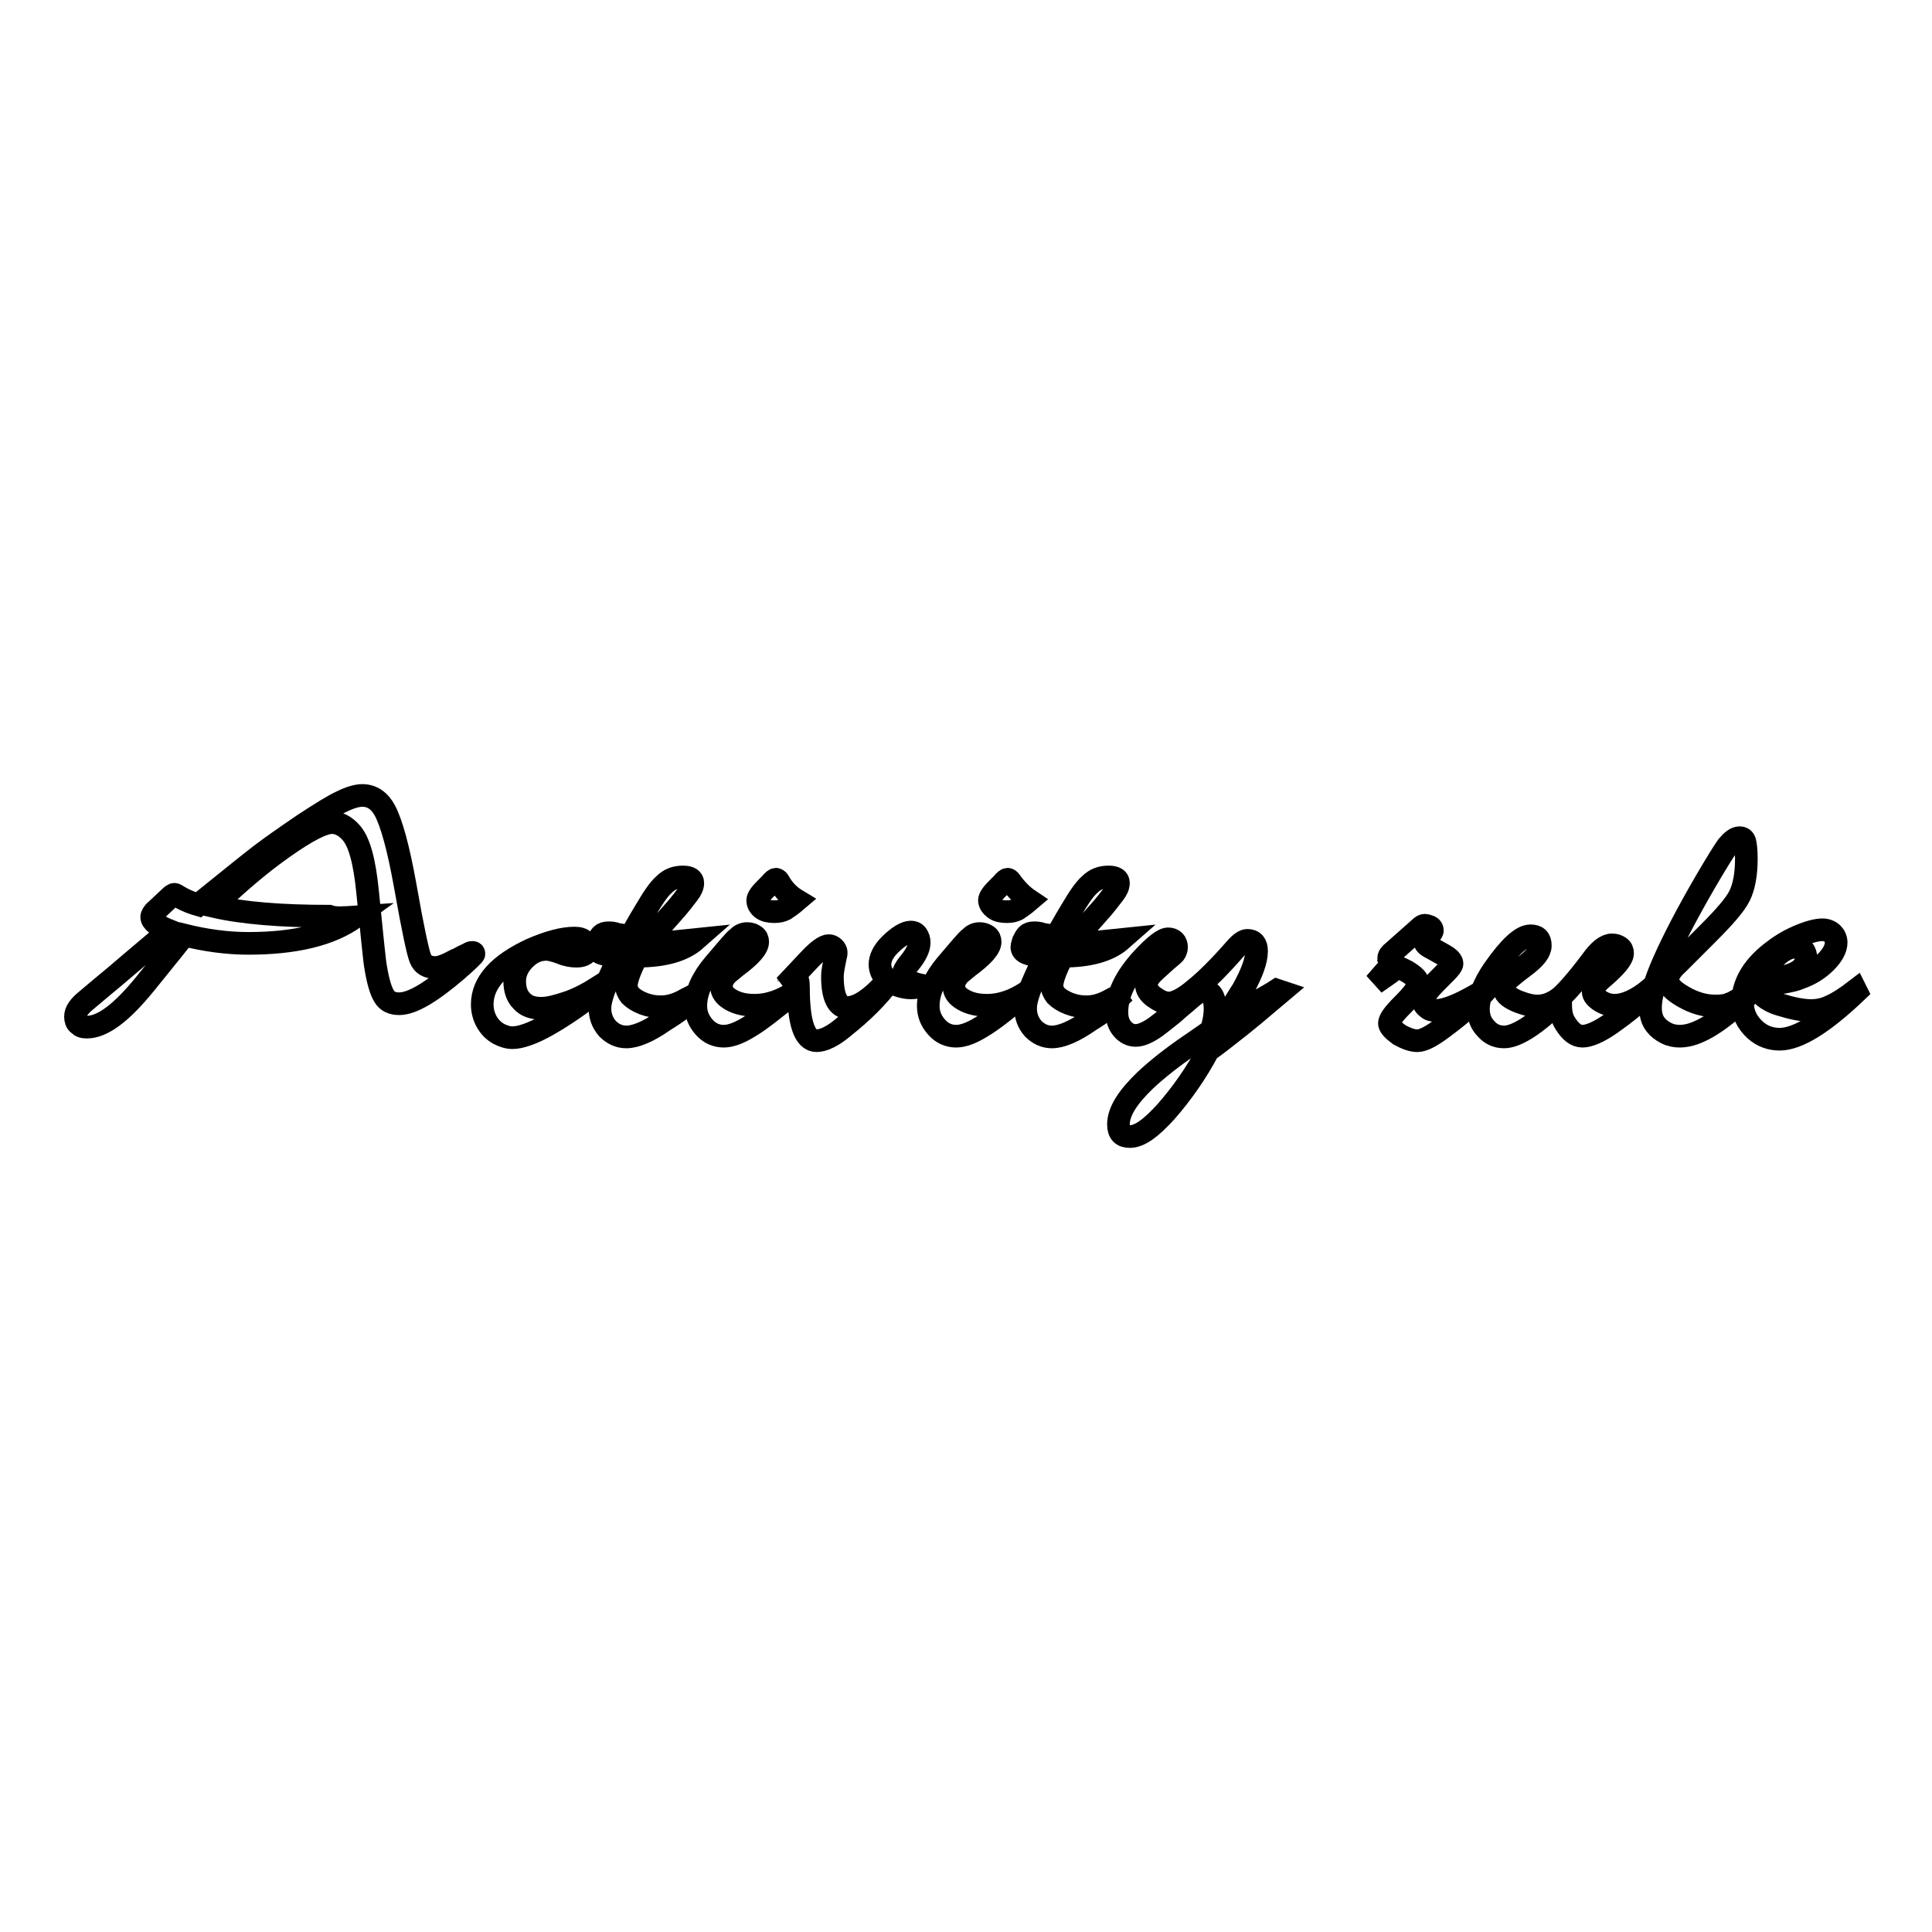 <?xml version="1.0" encoding="utf-8"?>
<!-- Svg Vector Icons : http://www.onlinewebfonts.com/icon -->
<!DOCTYPE svg PUBLIC "-//W3C//DTD SVG 1.1//EN" "http://www.w3.org/Graphics/SVG/1.1/DTD/svg11.dtd">
<svg version="1.1" xmlns="http://www.w3.org/2000/svg" xmlns:xlink="http://www.w3.org/1999/xlink" x="0px" y="0px" viewBox="0 0 256 256" enable-background="new 0 0 256 256" xml:space="preserve">
<g><g><path stroke-width="3" fill-opacity="0" stroke="#000000"  d="M47.1,121.5c-3.3,2.4-8.1,3.5-14.2,3.5c-2.8,0-5.7-0.4-8.5-1.1c-0.5,0.7-2.2,2.8-5.2,6.5c-3.1,3.8-5.6,5.7-7.7,5.7c-0.5,0-0.8-0.1-1.1-0.4c-0.3-0.2-0.4-0.6-0.4-1c0-0.7,0.5-1.4,1.5-2.2c0.6-0.5,1.2-1,1.9-1.6c1.1-0.9,2.4-2,3.8-3.2l5.2-4.4c-1.5-0.6-2.3-1.2-2.3-1.8c0-0.2,0.2-0.6,0.6-0.9l1.7-1.6c0.4-0.4,0.6-0.5,0.7-0.5c0.1,0,0.3,0.1,0.6,0.3c1,0.6,1.9,0.9,2.6,1.1l0.7-0.6c3.7-3,6.2-5,7.5-6c1.3-1,3.3-2.4,5.8-4.1c2.3-1.5,3.9-2.5,5-3c1-0.5,2-0.8,2.7-0.8c1.3,0,2.3,0.7,3,2c0.9,1.7,1.8,5,2.7,10c1,5.7,1.7,8.9,2,9.6c0.3,0.8,1,1.2,2,1.2c0.6,0,1.4-0.3,2.7-1c0.3-0.1,0.6-0.3,1-0.5c0.4-0.2,0.7-0.3,0.8-0.4c0.2-0.1,0.3-0.1,0.4-0.1c0.1,0,0.2,0,0.2,0.2c0,0.1-0.8,0.9-2.3,2.2c-3.4,2.9-5.9,4.4-7.6,4.4c-0.9,0-1.6-0.3-2-1c-0.4-0.6-0.8-1.9-1.1-3.7c-0.2-1-0.5-4.4-1.1-10.2c-0.4-4-1.1-6.6-2.2-7.8c-0.7-0.8-1.6-1.3-2.5-1.3c-1.2,0-3.3,1.1-6.3,3.2c-3,2.1-6.1,4.7-9.4,7.9c3.9,0.9,9,1.3,15.3,1.3C44.4,121.7,45.6,121.6,47.1,121.5z"/><path stroke-width="3" fill-opacity="0" stroke="#000000"  d="M79.3,131.2c-2.4,1.9-4.6,3.4-6.7,4.6c-2.1,1.2-3.7,1.7-4.7,1.7c-0.6,0-1.2-0.2-1.8-0.5c-0.7-0.4-1.2-0.9-1.6-1.6c-0.4-0.7-0.6-1.5-0.6-2.3c0-2.9,2.2-5.3,6.5-7.3c2.3-1,4.2-1.5,5.7-1.5c0.6,0,1,0.1,1.3,0.4c0.3,0.2,0.5,0.6,0.5,0.9c0,0.7-0.5,1.1-1.5,1.1c-0.6,0-1.3-0.1-2-0.4c-0.8-0.3-1.5-0.5-2-0.5c-1.1,0-2,0.4-2.9,1.3c-0.8,0.8-1.3,1.8-1.3,2.9c0,1.1,0.3,2,0.9,2.6c0.6,0.7,1.5,1,2.6,1c1,0,2.1-0.3,3.6-0.8c1.4-0.5,2.7-1.2,3.8-1.9L79.3,131.2z"/><path stroke-width="3" fill-opacity="0" stroke="#000000"  d="M92.2,124.5c-1.7,1.5-4.3,2.2-7.8,2.2c-0.9,1.8-1.4,3.1-1.4,3.9c0,0.5,0.2,0.9,0.5,1.3c0.4,0.4,1,0.8,1.8,1.1c0.8,0.3,1.5,0.4,2.3,0.4c1,0,2.1-0.3,3.3-1c0.8-0.4,1.4-0.7,1.7-0.9c-0.6,0.6-1.1,1.1-1.6,1.6s-1.5,1.2-3.1,2.2c-2,1.4-3.7,2.1-4.9,2.1c-1,0-1.8-0.4-2.5-1.1c-0.7-0.8-1-1.7-1-2.7c0-0.7,0.2-1.4,0.5-2.3c0.3-0.8,1-2.4,2.1-4.7c-0.2,0-0.4,0-0.5,0c-1.7,0-2.6-0.4-2.6-1.1c0-0.2,0.1-0.4,0.2-0.8c0.2-0.4,0.3-0.6,0.5-0.8c0.2-0.2,0.5-0.3,0.9-0.3c0.3,0,0.7,0,1.2,0.2c0.7,0.1,1.3,0.2,1.7,0.3c0.3-0.4,0.9-1.6,2-3.4c1-1.7,1.8-2.9,2.5-3.5c0.7-0.7,1.5-1,2.5-1c0.9,0,1.3,0.3,1.3,0.8c0,0.4-0.2,0.9-0.6,1.4s-1.1,1.5-2.3,2.8l-1.5,1.7c-0.6,0.7-1.1,1.3-1.5,1.9c1,0,1.8,0.1,2.4,0.1C89,124.8,90.3,124.7,92.2,124.5z"/><path stroke-width="3" fill-opacity="0" stroke="#000000"  d="M105.3,131.5c-2.7,2.2-4.7,3.8-6.1,4.6c-1.3,0.8-2.4,1.2-3.3,1.2c-1,0-1.9-0.4-2.6-1.2c-0.7-0.8-1.1-1.7-1.1-2.8c0-1.8,0.8-3.6,2.4-5.5c1.7-2,2.7-3.2,3.1-3.5c0.4-0.4,0.8-0.6,1.3-0.6c0.4,0,0.7,0.1,1,0.3c0.3,0.2,0.4,0.5,0.4,0.8c0,0.8-1,1.9-2.9,3.3c-0.7,0.6-1.3,1-1.5,1.4c-0.3,0.4-0.4,0.8-0.4,1.2c0,0.7,0.4,1.3,1.3,1.8s1.9,0.7,3.1,0.7c1.9,0,3.8-0.7,5.6-2L105.3,131.5z M105.6,119.3c-0.7,0.6-1.3,1-1.6,1.2c-0.4,0.2-0.8,0.3-1.4,0.3c-0.6,0-1.2-0.1-1.6-0.4c-0.4-0.3-0.6-0.7-0.6-1.1c0-0.3,0.3-0.8,0.9-1.4c0.3-0.3,0.5-0.5,0.8-0.8c0.3-0.4,0.6-0.6,0.7-0.6c0.1,0,0.3,0.1,0.4,0.3C103.8,117.9,104.6,118.7,105.6,119.3z"/><path stroke-width="3" fill-opacity="0" stroke="#000000"  d="M104,130.6l3.2-3.4c1.2-1.3,2.1-1.9,2.6-1.9c0.3,0,0.5,0.1,0.7,0.3c0.2,0.2,0.3,0.4,0.3,0.6c0,0.1,0,0.3-0.1,0.6c-0.2,1-0.4,1.9-0.4,2.6c0,2.7,0.7,4.1,2,4.1c1.4,0,3.2-1.2,5.3-3.6c-0.7-0.7-1-1.4-1-2.1c0-0.8,0.4-1.7,1.3-2.6c1.1-1.1,2.1-1.7,2.8-1.7c0.3,0,0.6,0.1,0.8,0.4c0.2,0.3,0.3,0.6,0.3,1c0,0.7-0.4,1.6-1.3,2.7c-0.6,0.7-0.8,1.2-0.8,1.4c0,0.7,0.9,1.3,2.7,1.6c-0.6,0.2-1.2,0.3-1.7,0.3c-0.9,0-1.8-0.3-2.9-0.8c-1.5,2-3.5,4-5.9,5.9c-1.5,1.3-2.8,1.9-3.7,1.9c-1.6,0-2.4-2.4-2.4-7.1c0-0.8-0.1-1.1-0.3-1.1c-0.1,0-0.3,0-0.5,0.1c-0.1,0-0.2,0.1-0.4,0.3C104.6,130.2,104.4,130.4,104,130.6z"/><path stroke-width="3" fill-opacity="0" stroke="#000000"  d="M136.1,131.5c-2.7,2.2-4.7,3.8-6.1,4.6c-1.3,0.8-2.4,1.2-3.3,1.2c-1,0-1.9-0.4-2.6-1.2c-0.7-0.8-1.1-1.7-1.1-2.8c0-1.8,0.8-3.6,2.4-5.5c1.7-2,2.7-3.2,3.1-3.5c0.4-0.4,0.8-0.6,1.3-0.6c0.4,0,0.7,0.1,1,0.3c0.3,0.2,0.4,0.5,0.4,0.8c0,0.8-1,1.9-2.9,3.3c-0.7,0.6-1.3,1-1.5,1.4c-0.3,0.4-0.4,0.8-0.4,1.2c0,0.7,0.4,1.3,1.3,1.8s1.9,0.7,3.1,0.7c1.9,0,3.8-0.7,5.6-2L136.1,131.5z M136.4,119.3c-0.7,0.6-1.3,1-1.6,1.2c-0.4,0.2-0.8,0.3-1.4,0.3c-0.6,0-1.2-0.1-1.6-0.4c-0.4-0.3-0.7-0.7-0.7-1.1c0-0.3,0.3-0.8,0.9-1.4c0.3-0.3,0.5-0.5,0.8-0.8c0.3-0.4,0.6-0.6,0.7-0.6c0.1,0,0.3,0.1,0.4,0.3C134.7,117.9,135.5,118.7,136.4,119.3z"/><path stroke-width="3" fill-opacity="0" stroke="#000000"  d="M148.6,124.5c-1.7,1.5-4.3,2.2-7.8,2.2c-0.9,1.8-1.4,3.1-1.4,3.9c0,0.5,0.2,0.9,0.5,1.3c0.4,0.4,1,0.8,1.8,1.1c0.8,0.3,1.5,0.4,2.3,0.4c1,0,2.1-0.3,3.3-1c0.8-0.4,1.4-0.7,1.7-0.9c-0.6,0.6-1.1,1.1-1.6,1.6s-1.5,1.2-3.1,2.2c-2,1.4-3.7,2.1-4.9,2.1c-1,0-1.8-0.4-2.5-1.1c-0.7-0.8-1-1.7-1-2.7c0-0.7,0.2-1.4,0.5-2.3c0.3-0.8,1-2.4,2.1-4.7c-0.2,0-0.4,0-0.5,0c-1.7,0-2.6-0.4-2.6-1.1c0-0.2,0.1-0.4,0.2-0.8c0.2-0.4,0.3-0.6,0.5-0.8c0.2-0.2,0.5-0.3,0.9-0.3c0.3,0,0.7,0,1.2,0.2c0.7,0.1,1.3,0.2,1.7,0.3c0.3-0.4,0.9-1.6,2-3.4c1-1.7,1.8-2.9,2.5-3.5c0.7-0.7,1.5-1,2.5-1c0.9,0,1.3,0.3,1.3,0.8c0,0.4-0.2,0.9-0.6,1.4s-1.1,1.5-2.3,2.8l-1.5,1.7c-0.6,0.7-1.1,1.3-1.5,1.9c1,0,1.8,0.1,2.4,0.1C145.4,124.8,146.7,124.7,148.6,124.5z"/><path stroke-width="3" fill-opacity="0" stroke="#000000"  d="M169.8,131.4l-3.8,3.2l-1.6,1.3c-1.9,1.5-3.3,2.6-4.3,3.3c-1.6,3-3.5,5.7-5.6,8.1c-2,2.2-3.5,3.3-4.8,3.3c-1,0-1.5-0.5-1.5-1.6c0-1.7,1.2-3.6,3.6-5.9c1.5-1.4,3.5-3,6-4.7c1.3-0.9,2.2-1.5,2.7-1.9c0.4-1.2,0.5-2.2,0.5-2.8c0-1.6-0.5-2.4-1.5-2.4c-0.5,0-1.1,0.4-1.9,1.1c-0.3,0.3-1.1,0.9-2.2,1.9c-1.1,0.9-1.9,1.5-2.3,1.8c-1,0.7-1.9,1.1-2.6,1.1c-0.7,0-1.3-0.3-1.8-0.9c-0.5-0.6-0.7-1.3-0.7-2.2c0-2.3,1.1-4.6,3.4-7.1c1.6-1.7,2.7-2.6,3.4-2.6c0.3,0,0.6,0.1,0.8,0.3s0.3,0.5,0.3,0.8c0,0.3-0.1,0.5-0.2,0.7c-0.1,0.2-0.5,0.5-1.2,1.1c-1.1,1-1.8,1.6-2.1,2c-0.3,0.4-0.5,0.8-0.5,1.2c0,0.5,0.3,1.1,1,1.6c0.7,0.5,1.3,0.8,2,0.8c0.8,0,2-0.6,3.4-1.8c1.5-1.2,3.3-3,5.4-5.4c0.7-0.8,1.2-1.1,1.6-1.1c0.8,0,1.2,0.5,1.2,1.4c0,1.3-0.6,2.9-1.8,5.1c-0.2,0.3-0.7,1.1-1.5,2.4c-0.3,0.5-0.7,1.2-1.2,2.1c1.8-1.2,3.2-2,4.1-2.6c1.4-0.8,2.5-1.4,3.1-1.8L169.8,131.4z"/><path stroke-width="3" fill-opacity="0" stroke="#000000"  d="M197.2,130.9c-1.5,1.7-3.5,3.4-5.9,5.2c-1.6,1.2-2.7,1.8-3.5,1.8c-0.7,0-1.5-0.3-2.4-0.8c-0.8-0.6-1.3-1.1-1.3-1.5c0-0.5,0.6-1.3,1.7-2.4c1.4-1.4,2.1-2.3,2.1-2.9c0-0.5-0.5-1-1.5-1.6c-0.2-0.1-0.4-0.2-0.6-0.3c-0.2-0.1-0.4-0.2-0.5-0.2c-0.2,0-0.6,0.2-1.1,0.7l-2,1.4l1.3-1.5c0.6-0.6,0.8-0.9,0.8-1.1c0-0.1,0-0.2-0.1-0.3c-0.1-0.2-0.2-0.4-0.2-0.4c0-0.3,0.2-0.6,0.6-0.9l3.5-3.1c0.3-0.3,0.5-0.4,0.7-0.4c0.2,0,0.4,0.1,0.7,0.2c0.2,0.1,0.3,0.3,0.3,0.5c0,0.1-0.1,0.3-0.3,0.5c-0.5,0.4-0.7,0.8-0.7,1c0,0.3,0.4,0.6,1.2,1c1.1,0.6,1.8,1,2,1.2c0.2,0.2,0.4,0.4,0.4,0.7c0,0.2-0.3,0.6-0.8,1.1c-1.1,1.1-1.9,1.9-2.3,2.4c-0.4,0.6-0.7,1-0.7,1.3c0,0.4,0.1,0.7,0.5,1c0.3,0.3,0.7,0.4,1.1,0.4c0.9,0,2.2-0.4,3.8-1.2C194.2,132.6,195.4,132,197.2,130.9z"/><path stroke-width="3" fill-opacity="0" stroke="#000000"  d="M218.8,131.2c-1.8,1.8-3.6,3.2-5.3,4.4c-1.7,1.2-3,1.7-3.8,1.7c-0.9,0-1.6-0.6-2.3-1.7c-0.4-0.6-0.6-1.4-0.6-2.4c0-0.1,0-0.4,0-0.7c-3.3,3.3-5.9,4.9-7.5,4.9c-1,0-1.8-0.4-2.4-1.1c-0.7-0.7-1-1.6-1-2.6c0-1.5,0.7-3.3,2-5.2c2.1-3,3.7-4.5,4.9-4.5c0.9,0,1.3,0.4,1.3,1.3c0,0.8-0.7,1.7-2.2,2.8c-1.2,0.9-1.9,1.5-2.2,1.8c-0.3,0.3-0.4,0.7-0.4,1c0,0.7,0.5,1.2,1.6,1.7c1.2,0.5,2.1,0.7,2.8,0.7c1.1,0,2.1-0.4,3.1-1.2c0.9-0.8,2.3-2.4,4.1-4.8c1-1.4,1.9-2.1,2.7-2.1c0.4,0,0.7,0.1,1,0.3c0.3,0.2,0.4,0.5,0.4,0.8c0,0.7-0.9,1.8-2.8,3.4c-0.8,0.7-1.1,1.2-1.1,1.7c0,0.4,0.3,0.8,0.9,1.2c0.6,0.4,1.3,0.6,1.9,0.6c1.4,0,3-0.7,4.8-2.2L218.8,131.2z"/><path stroke-width="3" fill-opacity="0" stroke="#000000"  d="M232.2,131.3c-4.1,4-7.2,6-9.6,6c-0.6,0-1.2-0.1-1.8-0.4c-0.6-0.3-1.1-0.7-1.4-1.1c-0.5-0.6-0.7-1.4-0.7-2.3c0-1.5,0.6-3.5,1.8-6.2c1.2-2.7,3-6.2,5.5-10.5c1.4-2.4,2.4-4,2.9-4.7c0.6-0.7,1.1-1.1,1.6-1.1c0.4,0,0.6,0.2,0.7,0.5c0.1,0.4,0.2,1.1,0.2,2.3c0,2-0.3,3.7-0.9,4.9c-0.6,1.2-2,2.8-4.2,5c-0.6,0.6-1.2,1.2-1.8,1.8c-1.2,1.2-1.9,1.9-2.2,2.2c-0.9,0.8-1.3,1.5-1.3,2.1c0,0.8,0.7,1.5,2.1,2.3c1.4,0.8,2.8,1.2,4.2,1.2c0.9,0,1.5-0.1,1.9-0.3C229.6,132.9,230.6,132.3,232.2,131.3z"/><path stroke-width="3" fill-opacity="0" stroke="#000000"  d="M245.9,131.2l0.1,0.2c-4.4,4.2-7.8,6.3-10.2,6.3c-1.2,0-2.3-0.4-3.2-1.2c-1.1-1-1.7-2.2-1.7-3.6c0-2.4,1.2-4.6,3.7-6.6c1-0.8,2.2-1.6,3.6-2.2c1.4-0.6,2.5-0.9,3.3-0.9c0.5,0,1,0.2,1.3,0.5c0.3,0.3,0.5,0.7,0.5,1.2c0,0.8-0.5,1.7-1.4,2.6c-0.9,0.9-2,1.6-3.4,2.1c-0.9,0.4-2.7,0.7-5.3,1c0,0.7,0.2,1.2,0.6,1.5c0.4,0.3,1,0.7,2,1c1.6,0.5,3,0.8,4.2,0.8c0.9,0,1.8-0.2,2.6-0.6C243.5,132.9,244.6,132.2,245.9,131.2z M233.4,129.8c4-0.2,5.9-1.2,5.9-2.8c0-1-0.5-1.5-1.4-1.5c-0.9,0-1.9,0.5-2.9,1.6c-0.5,0.5-0.8,0.8-1,1.1C233.9,128.5,233.7,129,233.4,129.8z"/></g></g>
</svg>